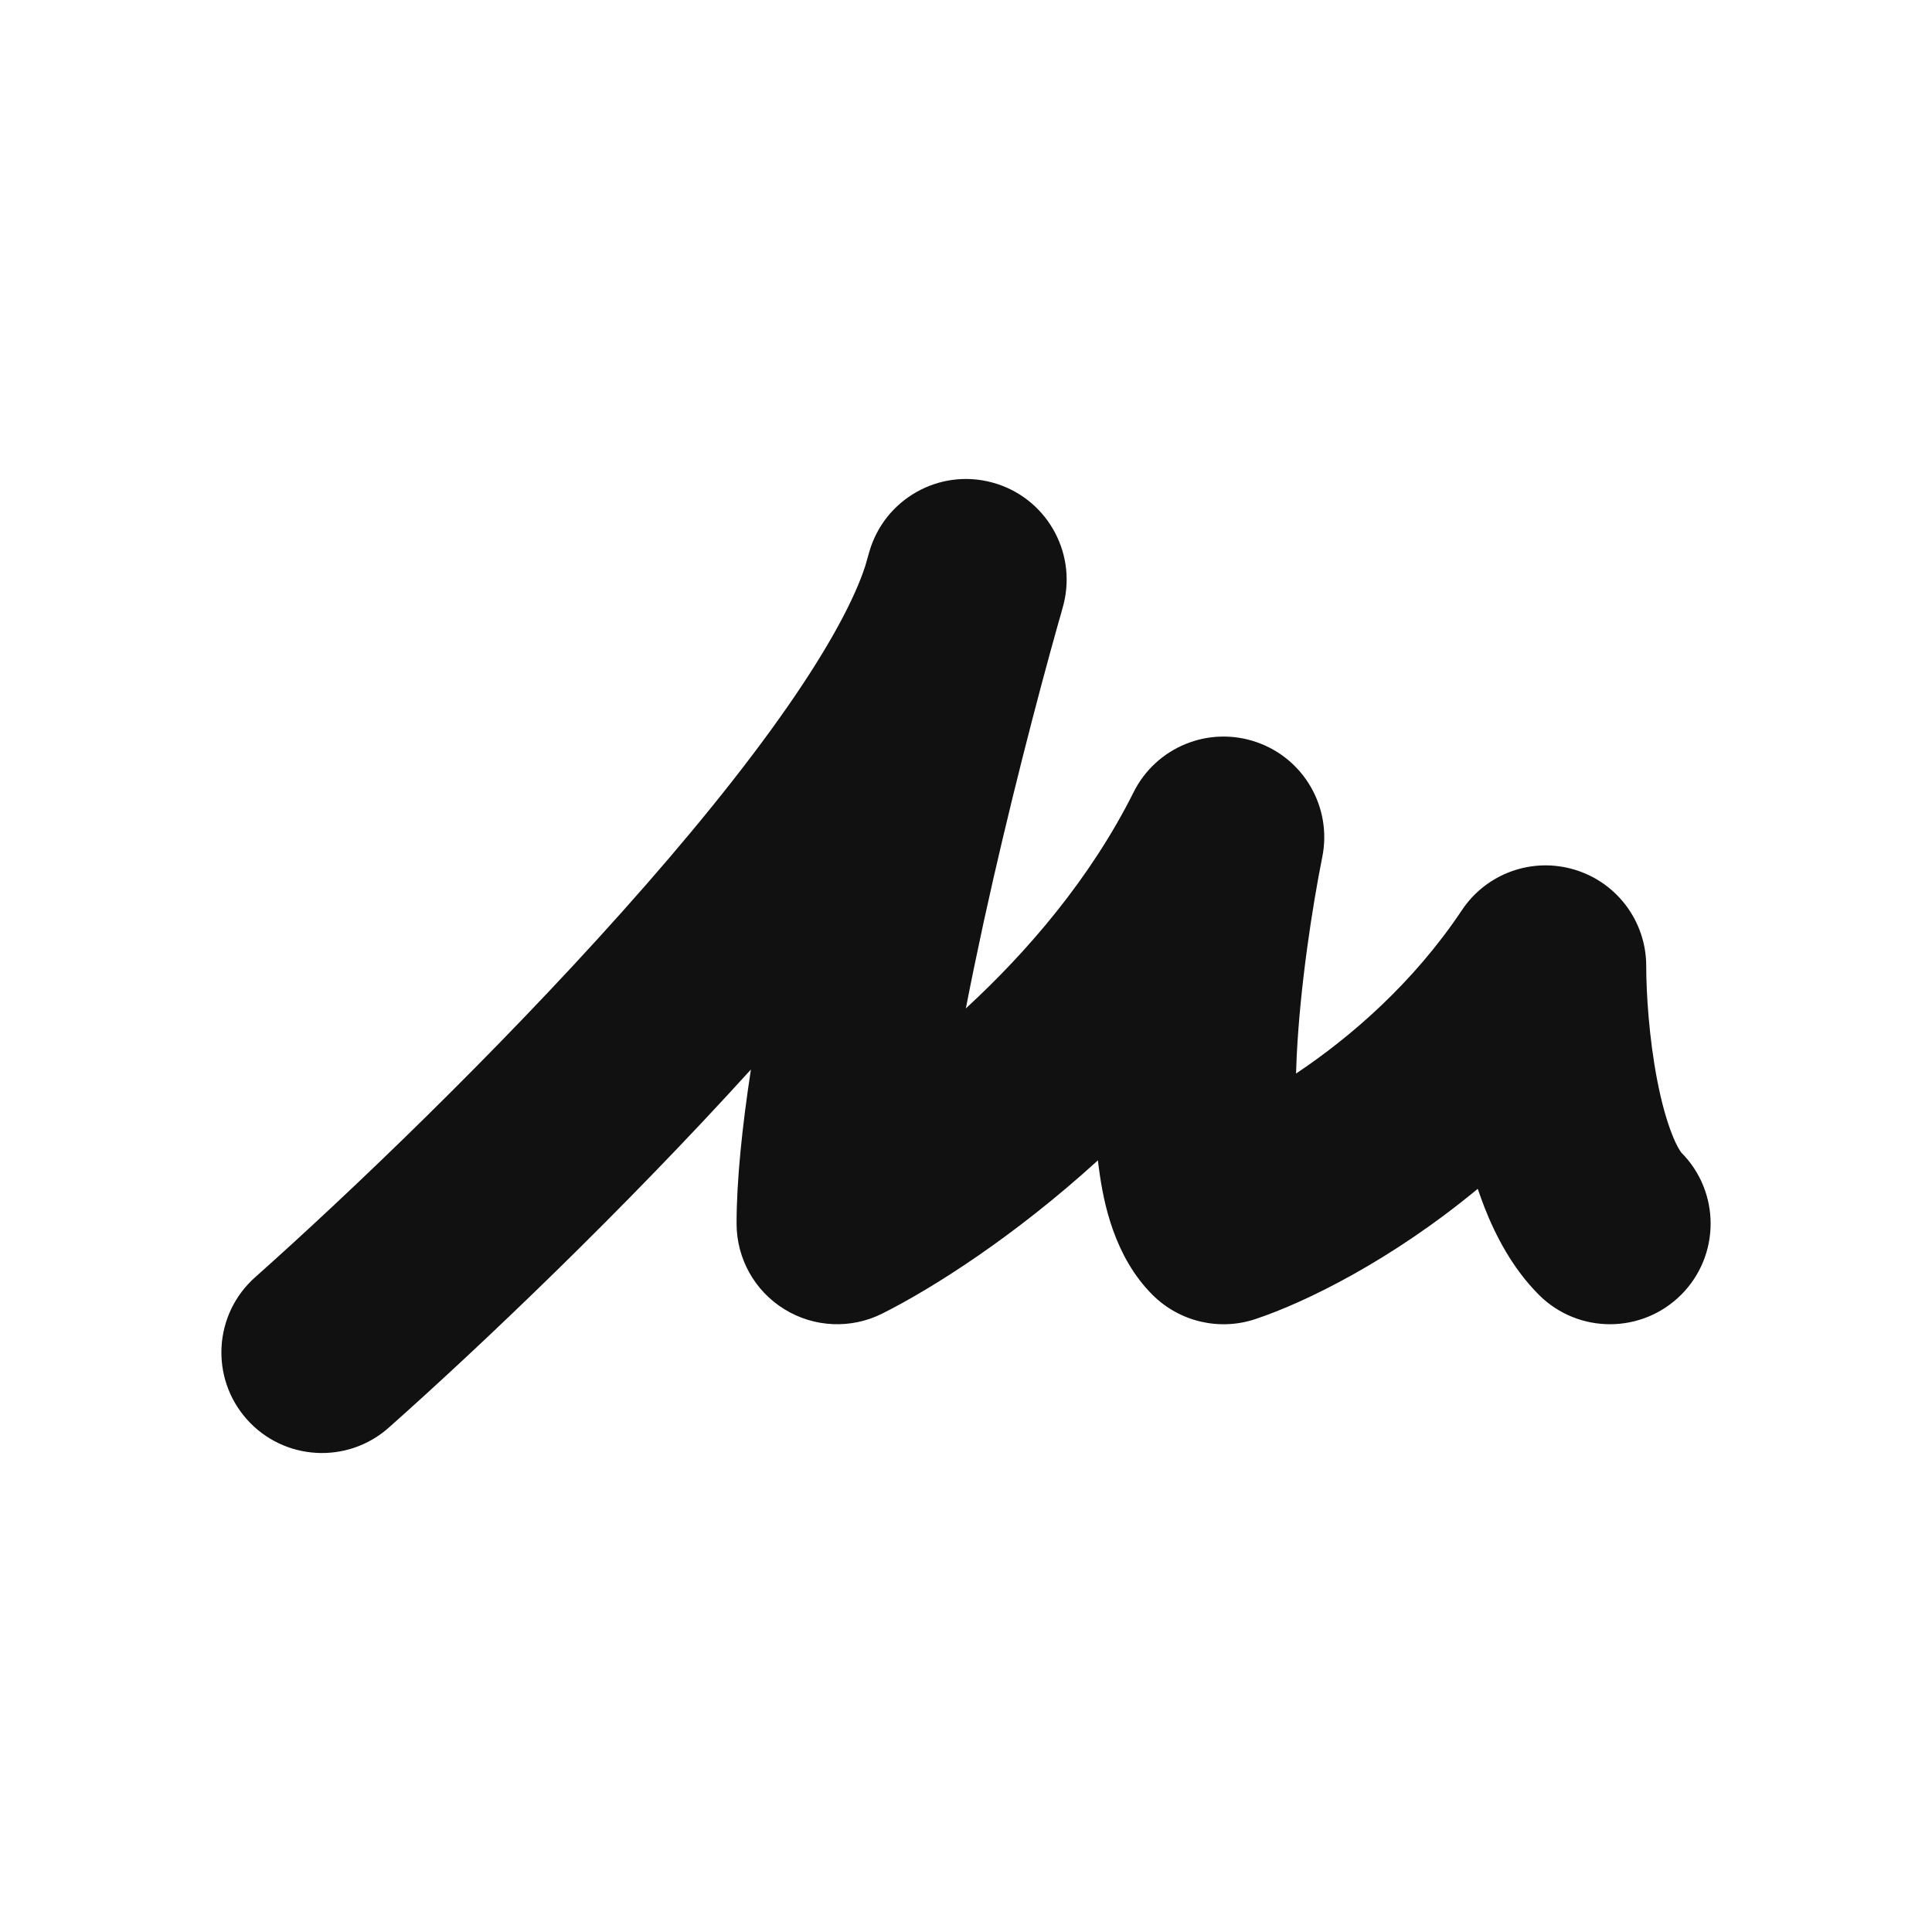 <svg width="24" height="24" viewBox="0 0 24 24" fill="none" xmlns="http://www.w3.org/2000/svg">
<path fill-rule="evenodd" clip-rule="evenodd" d="M12.323 5.993C12.982 6.169 13.378 6.841 13.213 7.503C13.193 7.581 13.171 7.66 13.147 7.739C12.888 8.66 12.526 10.052 12.221 11.447C12.141 11.816 12.066 12.178 11.998 12.527C12.768 11.818 13.548 10.909 14.082 9.841C14.362 9.281 15.013 9.014 15.606 9.218C16.198 9.421 16.549 10.031 16.426 10.645C16.301 11.271 16.151 12.247 16.108 13.121C16.105 13.195 16.102 13.267 16.1 13.336C16.777 12.884 17.555 12.213 18.16 11.307C18.465 10.848 19.035 10.644 19.562 10.804C20.089 10.963 20.45 11.449 20.45 12C20.45 12.336 20.485 12.895 20.587 13.422C20.638 13.685 20.7 13.911 20.769 14.086C20.829 14.24 20.875 14.304 20.884 14.315C20.886 14.318 20.886 14.318 20.884 14.316C21.372 14.804 21.372 15.596 20.884 16.084C20.396 16.572 19.604 16.572 19.116 16.084C18.786 15.753 18.578 15.347 18.441 14.999C18.412 14.923 18.384 14.846 18.357 14.768C17.285 15.656 16.217 16.179 15.595 16.386C15.146 16.536 14.651 16.419 14.316 16.084C13.843 15.611 13.709 14.945 13.654 14.535C13.648 14.495 13.643 14.455 13.639 14.414C12.602 15.359 11.584 16.005 10.959 16.318C10.572 16.512 10.111 16.491 9.743 16.263C9.374 16.036 9.15 15.633 9.15 15.2C9.15 14.663 9.219 14 9.328 13.286C7.738 15.037 5.993 16.701 4.83 17.734C4.314 18.193 3.524 18.146 3.066 17.631C2.607 17.114 2.654 16.324 3.17 15.866C4.342 14.823 6.147 13.097 7.728 11.327C8.519 10.442 9.238 9.564 9.791 8.767C10.304 8.028 10.616 7.441 10.749 7.029C10.766 6.97 10.782 6.912 10.798 6.857C10.986 6.201 11.664 5.816 12.323 5.993Z" fill="#111111"/>
</svg>
